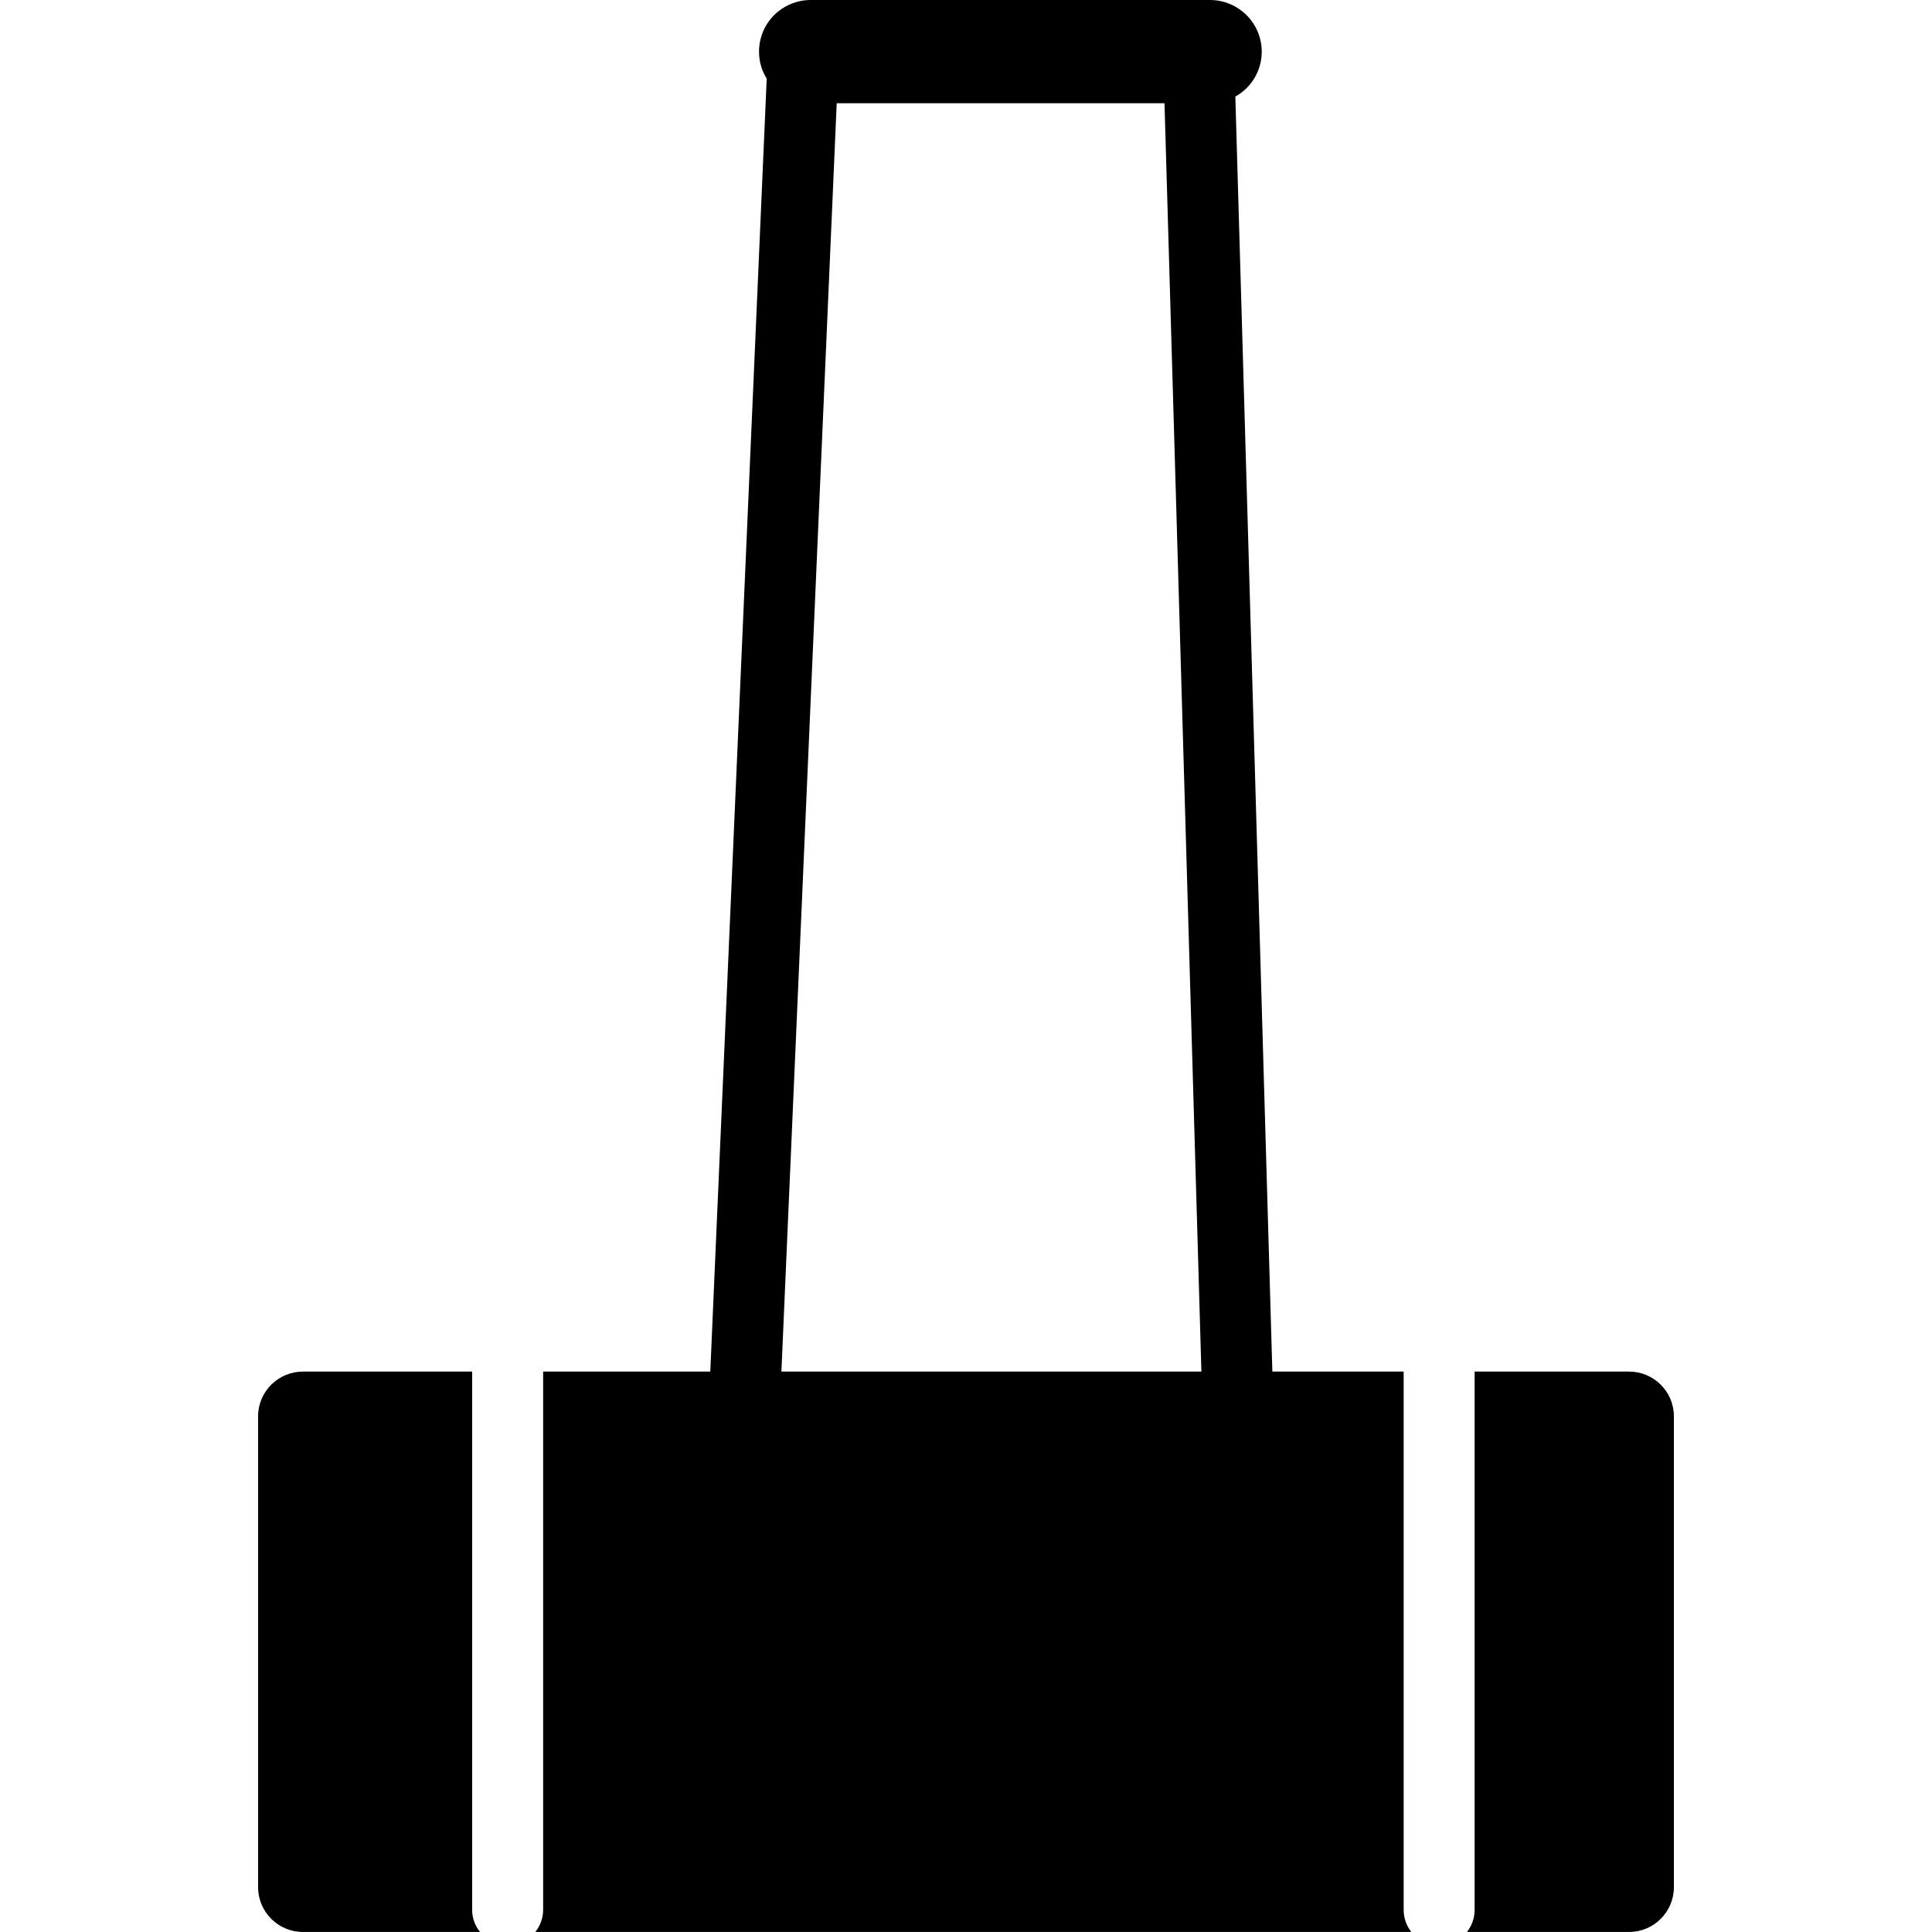 <?xml version="1.0" encoding="iso-8859-1"?>
<!DOCTYPE svg PUBLIC "-//W3C//DTD SVG 1.1//EN" "http://www.w3.org/Graphics/SVG/1.1/DTD/svg11.dtd">
<svg fill="#000000" version="1.1" id="Layer_1" xmlns="http://www.w3.org/2000/svg" xmlns:xlink="http://www.w3.org/1999/xlink" 
	 width="800px" height="800px" viewBox="0 0 53.479 72.975"
	 xml:space="preserve">
<g>
	<path d="M8.086,51.807H1.698C0.76,51.807,0,52.564,0,53.499v17.78c0,0.937,0.76,1.695,1.697,1.695h6.685
		c-0.185-0.233-0.296-0.519-0.296-0.835V51.807z"/>
	<path d="M43.271,51.807h-4.96l-1.398-48.16c0.595-0.329,0.997-0.968,0.997-1.693c0-1.08-0.876-1.954-1.958-1.954H20.874
		c-0.536,0-1.028,0.219-1.381,0.571c-0.353,0.351-0.571,0.841-0.571,1.382c0,0.373,0.103,0.72,0.29,1.014l-2.131,48.84h2.686
		L21.856,3.9h12.381l1.394,47.907h-0.001H19.766H17.08h-6.313v20.332c0,0.316-0.112,0.602-0.294,0.835h33.088
		c-0.184-0.234-0.29-0.519-0.29-0.835V51.807z"/>
	<path d="M51.782,51.807h-5.831v20.332c0,0.316-0.108,0.602-0.29,0.835h6.121c0.938,0,1.696-0.759,1.696-1.695v-17.78
		C53.479,52.564,52.719,51.807,51.782,51.807z"/>
</g>
</svg>